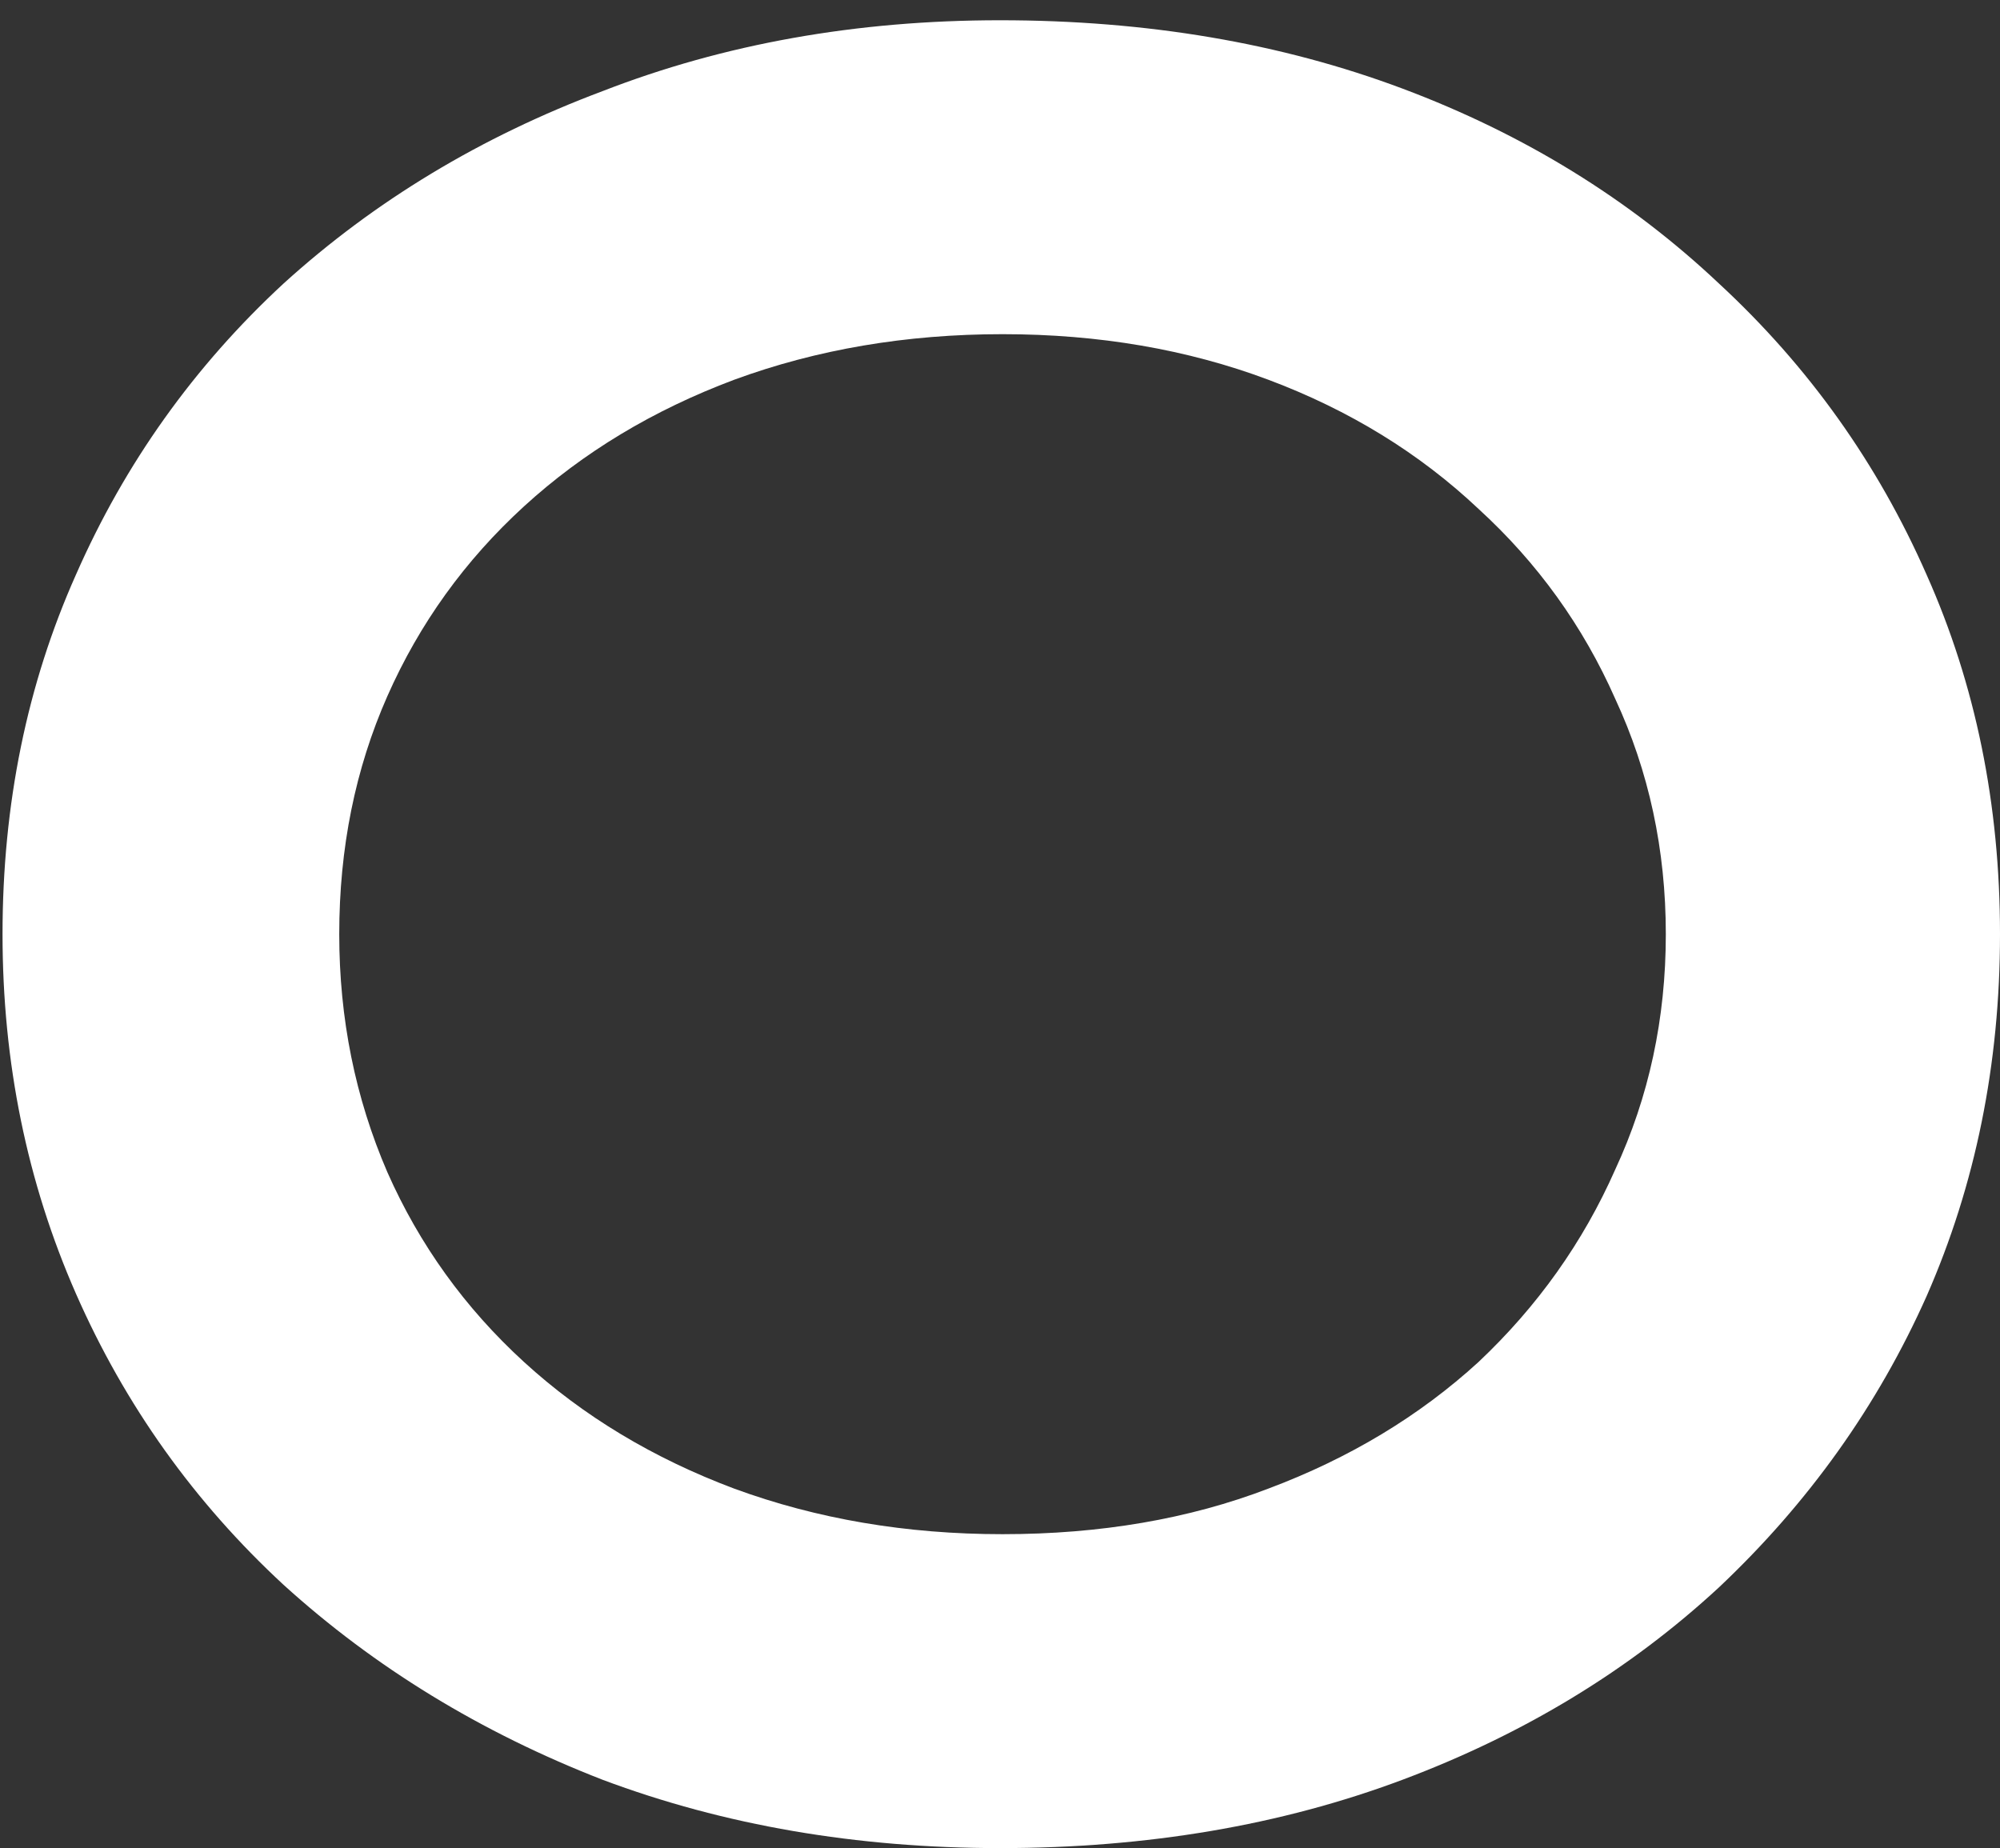 <svg width="79" height="73" viewBox="0 0 79 73" fill="none" xmlns="http://www.w3.org/2000/svg">
<rect x="0" y="0" width="79" height="73" fill="#333333" stroke="none"/>
<path d="M39.5 73C33.833 73 28.6 72.1 23.8 70.3C19 68.433 14.8 65.867 11.2 62.6C7.667 59.333 4.933 55.5 3 51.1C1.067 46.7 0.1 41.967 0.1 36.9C0.1 31.767 1.067 27.033 3 22.7C4.933 18.3 7.667 14.467 11.2 11.2C14.8 7.933 19 5.4 23.8 3.6C28.6 1.733 33.833 0.8 39.5 0.8C45.3 0.8 50.6 1.7 55.4 3.5C60.2 5.3 64.367 7.867 67.9 11.2C71.433 14.467 74.167 18.3 76.1 22.7C78.033 27.033 79 31.767 79 36.9C79 42.033 78.033 46.8 76.1 51.2C74.167 55.533 71.433 59.367 67.9 62.7C64.367 65.967 60.2 68.5 55.4 70.3C50.6 72.1 45.3 73 39.5 73ZM39.6 60.6C43.467 60.6 46.967 60 50.1 58.8C53.3 57.6 56.067 55.933 58.4 53.8C60.733 51.6 62.533 49.067 63.8 46.2C65.133 43.333 65.8 40.233 65.8 36.9C65.8 33.567 65.133 30.467 63.8 27.6C62.533 24.733 60.733 22.233 58.4 20.1C56.067 17.9 53.3 16.2 50.1 15C46.9 13.8 43.4 13.2 39.6 13.2C35.8 13.2 32.267 13.8 29 15C25.8 16.2 23.033 17.867 20.7 20C18.367 22.133 16.567 24.633 15.3 27.5C14.033 30.367 13.4 33.5 13.4 36.9C13.4 40.233 14.033 43.367 15.3 46.3C16.567 49.167 18.367 51.667 20.7 53.8C23.033 55.933 25.8 57.6 29 58.8C32.267 60 35.8 60.6 39.6 60.6Z" fill="white"/>
</svg>
